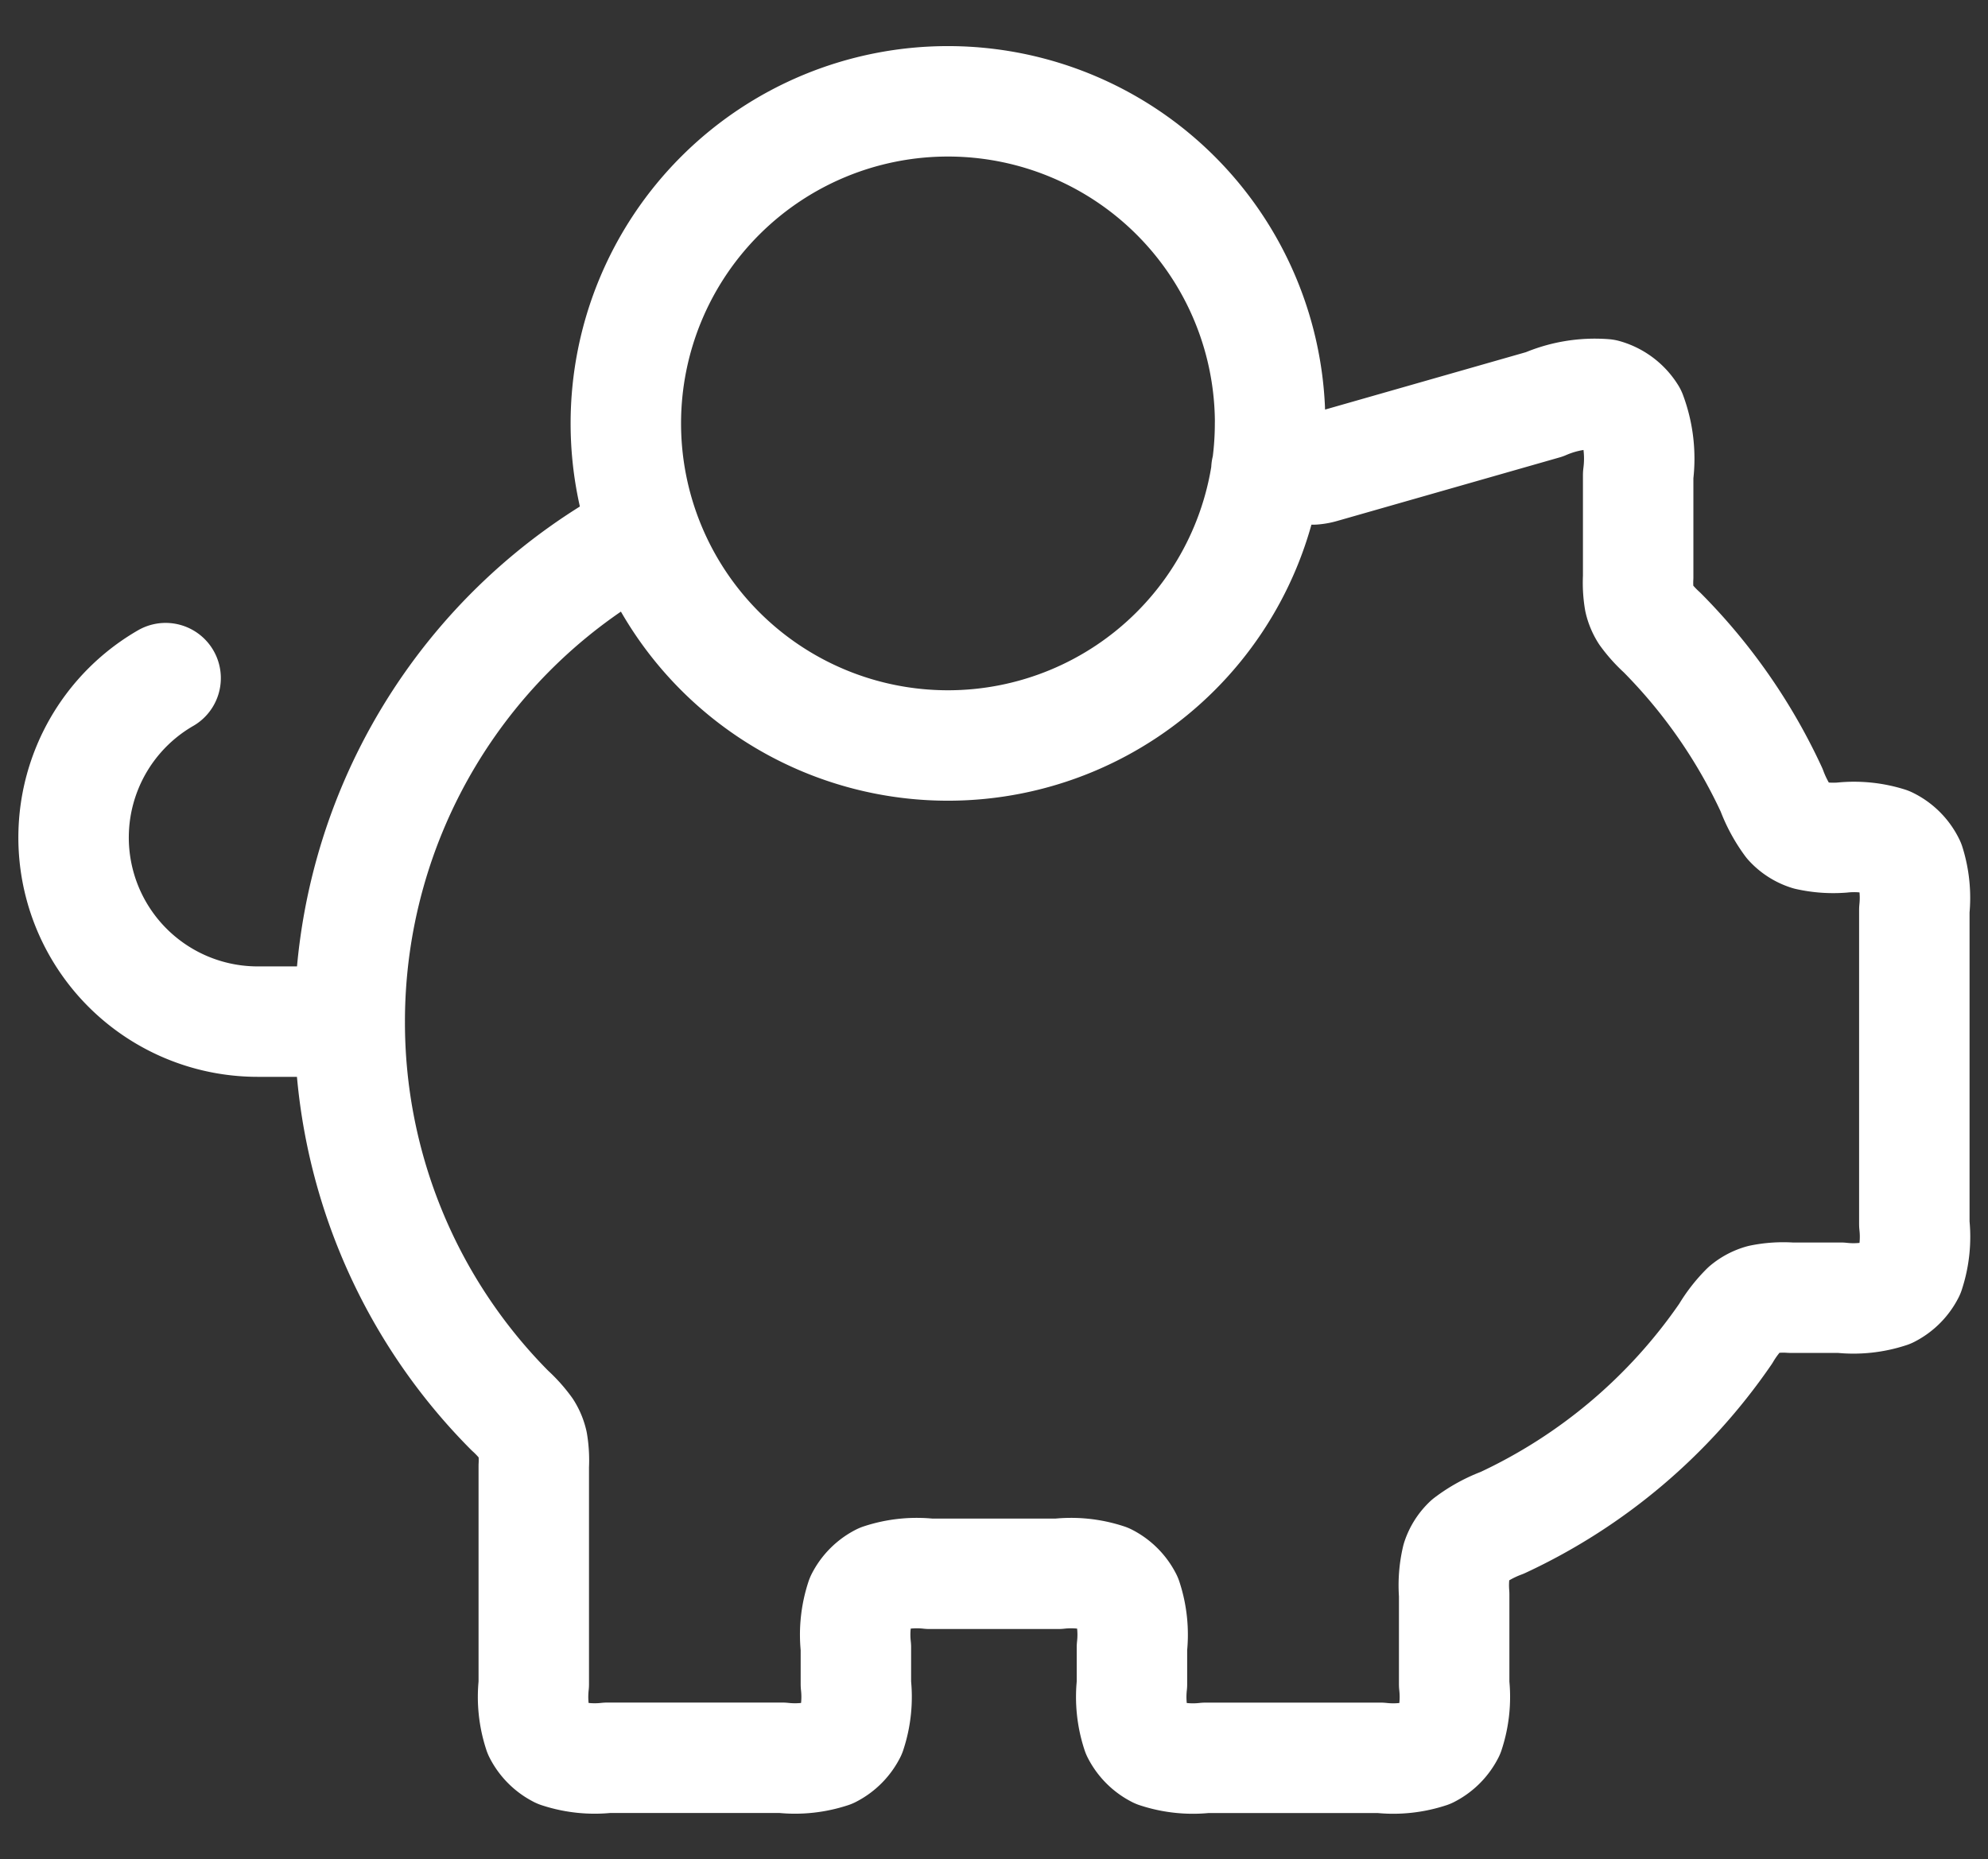 <svg xmlns="http://www.w3.org/2000/svg" xmlns:xlink="http://www.w3.org/1999/xlink" width="36" height="33.67" viewBox="0 0 36 33.67"><rect x="0" y="0" width="36" height="33.67" fill="#333333" stroke="none"/><defs><clipPath id="b"><rect width="36" height="33.67"/></clipPath></defs><g id="a" clip-path="url(#b)"><path d="M6,17.667A9.968,9.968,0,0,0,8.9,24.71a2.252,2.252,0,0,1,.31.345.775.775,0,0,1,.1.24,1.936,1.936,0,0,1,.023.421v3.95a2.07,2.07,0,0,0,.091.878.833.833,0,0,0,.364.364,2.071,2.071,0,0,0,.878.091h3.167a2.071,2.071,0,0,0,.878-.091.834.834,0,0,0,.364-.364,2.069,2.069,0,0,0,.091-.878V29a2.071,2.071,0,0,1,.091-.878.834.834,0,0,1,.364-.364,2.071,2.071,0,0,1,.878-.091h2.333a2.071,2.071,0,0,1,.878.091.834.834,0,0,1,.364.364,2.069,2.069,0,0,1,.091.878v.667a2.071,2.071,0,0,0,.091.878.834.834,0,0,0,.364.364A2.071,2.071,0,0,0,21.5,31h3.167a2.071,2.071,0,0,0,.878-.091.834.834,0,0,0,.364-.364A2.071,2.071,0,0,0,26,29.667V28.041a2.086,2.086,0,0,1,.048-.64.772.772,0,0,1,.2-.316,2.45,2.45,0,0,1,.623-.342,10.041,10.041,0,0,0,4.046-3.425,2.345,2.345,0,0,1,.362-.466.773.773,0,0,1,.284-.15,2,2,0,0,1,.533-.035H33a2.068,2.068,0,0,0,.878-.091.833.833,0,0,0,.364-.364,2.071,2.071,0,0,0,.091-.878v-5.69a2.073,2.073,0,0,0-.083-.838.833.833,0,0,0-.389-.389,2.071,2.071,0,0,0-.838-.083,2.091,2.091,0,0,1-.612-.044.772.772,0,0,1-.339-.217,2.46,2.46,0,0,1-.324-.6,10.023,10.023,0,0,0-1.983-2.852,2.26,2.26,0,0,1-.31-.345.775.775,0,0,1-.1-.24,1.935,1.935,0,0,1-.023-.421V7.768a2.3,2.3,0,0,0-.125-1.1.833.833,0,0,0-.481-.363,2.3,2.3,0,0,0-1.094.183l-3.954,1.13c-.067.019-.1.029-.135.036a.835.835,0,0,1-.092.013c-.035,0-.07,0-.14,0H22.6M6,17.667a10,10,0,0,1,5.34-8.85M6,17.667H4.333a3.334,3.334,0,0,1-1.667-6.221m20-4.613A5.833,5.833,0,1,1,16.833,1,5.833,5.833,0,0,1,22.667,6.833Z" transform="translate(0.333 0.835)" fill="none" stroke="#fff" stroke-linecap="round" stroke-linejoin="round" stroke-width="2"/></g></svg>